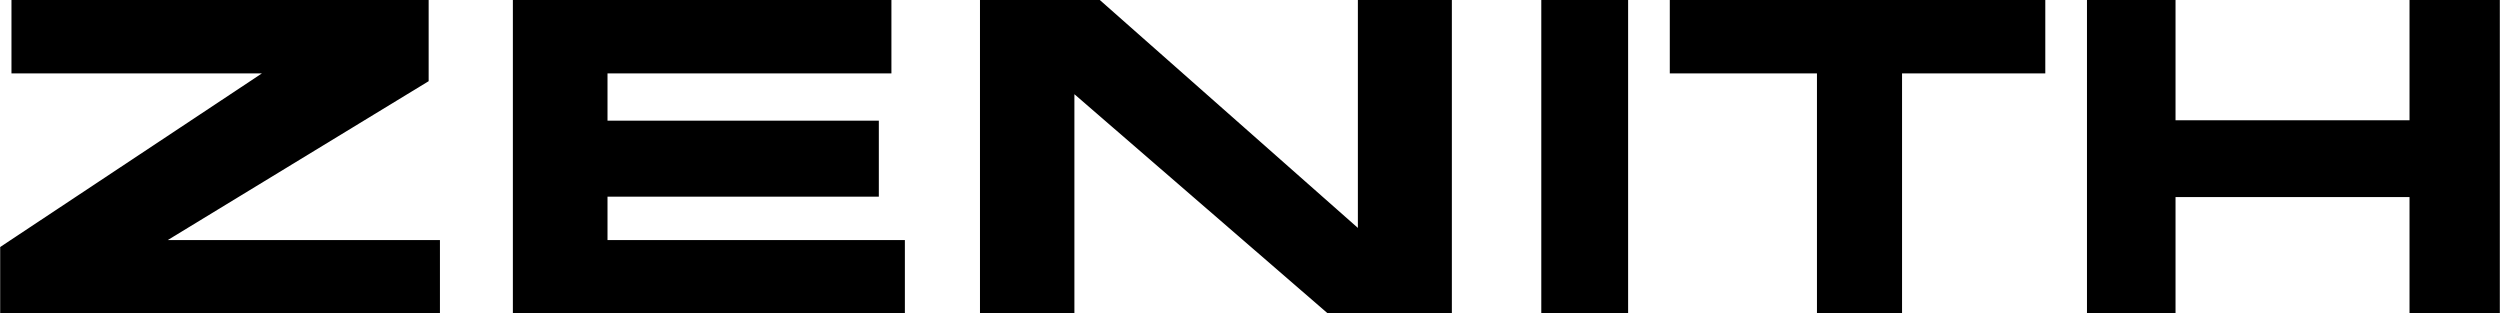 <svg xmlns="http://www.w3.org/2000/svg" width="2500" height="313" viewBox="0 0 476.824 59.707"><path d="M81.734 15.486L31.965 45.794h51.922v13.913H0V47.12l49.935-33.125H2.153V0h79.581zM170.01 13.995h-54.158v9.026h51.757v14.492h-51.757v8.281h56.725v13.913H97.8V0h72.21zM258.99 43.476V0h17.929v59.707h-23.767L204.915 17.97v41.737h-18.011V0h22.856zM293.978 0h16.562v59.707h-16.562zM390.121 13.995h-27.327v45.712h-16.231V13.995H318.49V0h71.631zM414.964 22.939h44.635V0h17.225v59.707h-17.225V37.596h-44.635v22.111h-16.893V0h16.893z"/></svg>
